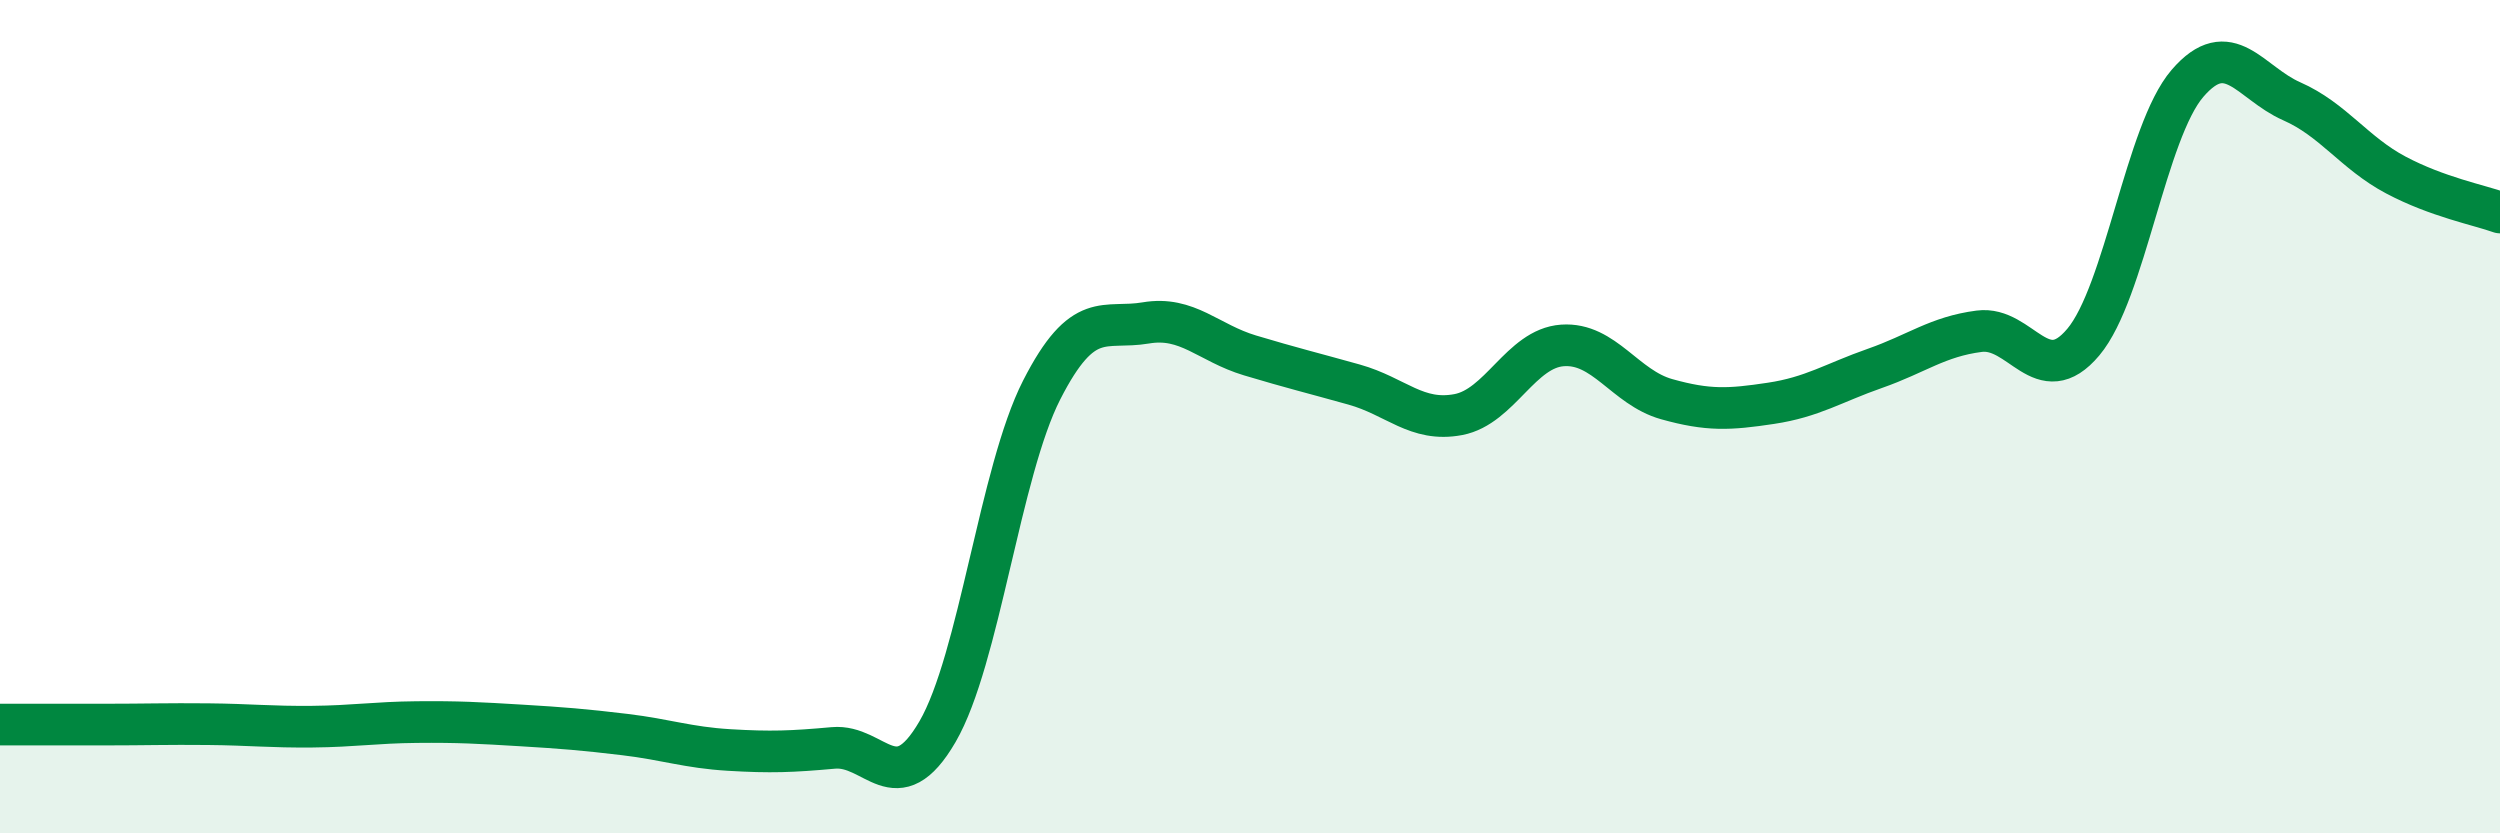 
    <svg width="60" height="20" viewBox="0 0 60 20" xmlns="http://www.w3.org/2000/svg">
      <path
        d="M 0,17.39 C 0.5,17.39 1.5,17.39 2.5,17.39 C 3.5,17.39 4,17.37 5,17.38 C 6,17.39 6.5,17.45 7.5,17.44 C 8.5,17.43 9,17.34 10,17.33 C 11,17.32 11.5,17.35 12.5,17.41 C 13.5,17.47 14,17.51 15,17.63 C 16,17.75 16.5,17.94 17.5,18 C 18.5,18.06 19,18.04 20,17.95 C 21,17.86 21.5,19.28 22.5,17.56 C 23.5,15.84 24,11.32 25,9.36 C 26,7.4 26.5,7.92 27.5,7.75 C 28.5,7.58 29,8.23 30,8.53 C 31,8.83 31.5,8.95 32.5,9.23 C 33.5,9.51 34,10.14 35,9.95 C 36,9.76 36.5,8.36 37.5,8.29 C 38.5,8.22 39,9.3 40,9.58 C 41,9.86 41.5,9.83 42.5,9.68 C 43.5,9.53 44,9.19 45,8.84 C 46,8.49 46.5,8.08 47.5,7.95 C 48.5,7.82 49,9.4 50,8.21 C 51,7.02 51.5,3.16 52.5,2 C 53.5,0.84 54,1.99 55,2.43 C 56,2.87 56.5,3.67 57.5,4.2 C 58.5,4.73 59.5,4.92 60,5.1L60 20L0 20Z"
        fill="#008740"
        opacity="0.1"
        stroke-linecap="round"
        stroke-linejoin="round"
      />
      <path
        d="M 0,17.39 C 0.5,17.39 1.5,17.39 2.5,17.39 C 3.5,17.39 4,17.37 5,17.38 C 6,17.39 6.5,17.45 7.5,17.44 C 8.5,17.43 9,17.34 10,17.33 C 11,17.32 11.5,17.35 12.5,17.41 C 13.5,17.47 14,17.51 15,17.63 C 16,17.75 16.5,17.94 17.5,18 C 18.5,18.06 19,18.04 20,17.95 C 21,17.86 21.5,19.28 22.5,17.56 C 23.5,15.84 24,11.32 25,9.36 C 26,7.4 26.5,7.92 27.5,7.75 C 28.5,7.58 29,8.23 30,8.53 C 31,8.83 31.5,8.95 32.5,9.23 C 33.5,9.51 34,10.14 35,9.95 C 36,9.76 36.5,8.36 37.5,8.29 C 38.5,8.22 39,9.3 40,9.58 C 41,9.86 41.5,9.83 42.5,9.68 C 43.5,9.53 44,9.19 45,8.84 C 46,8.49 46.5,8.08 47.5,7.95 C 48.5,7.82 49,9.4 50,8.21 C 51,7.02 51.5,3.16 52.5,2 C 53.5,0.84 54,1.99 55,2.43 C 56,2.87 56.5,3.67 57.5,4.2 C 58.5,4.73 59.5,4.92 60,5.1"
        stroke="#008740"
        stroke-width="1"
        fill="none"
        stroke-linecap="round"
        stroke-linejoin="round"
      />
    </svg>
  
